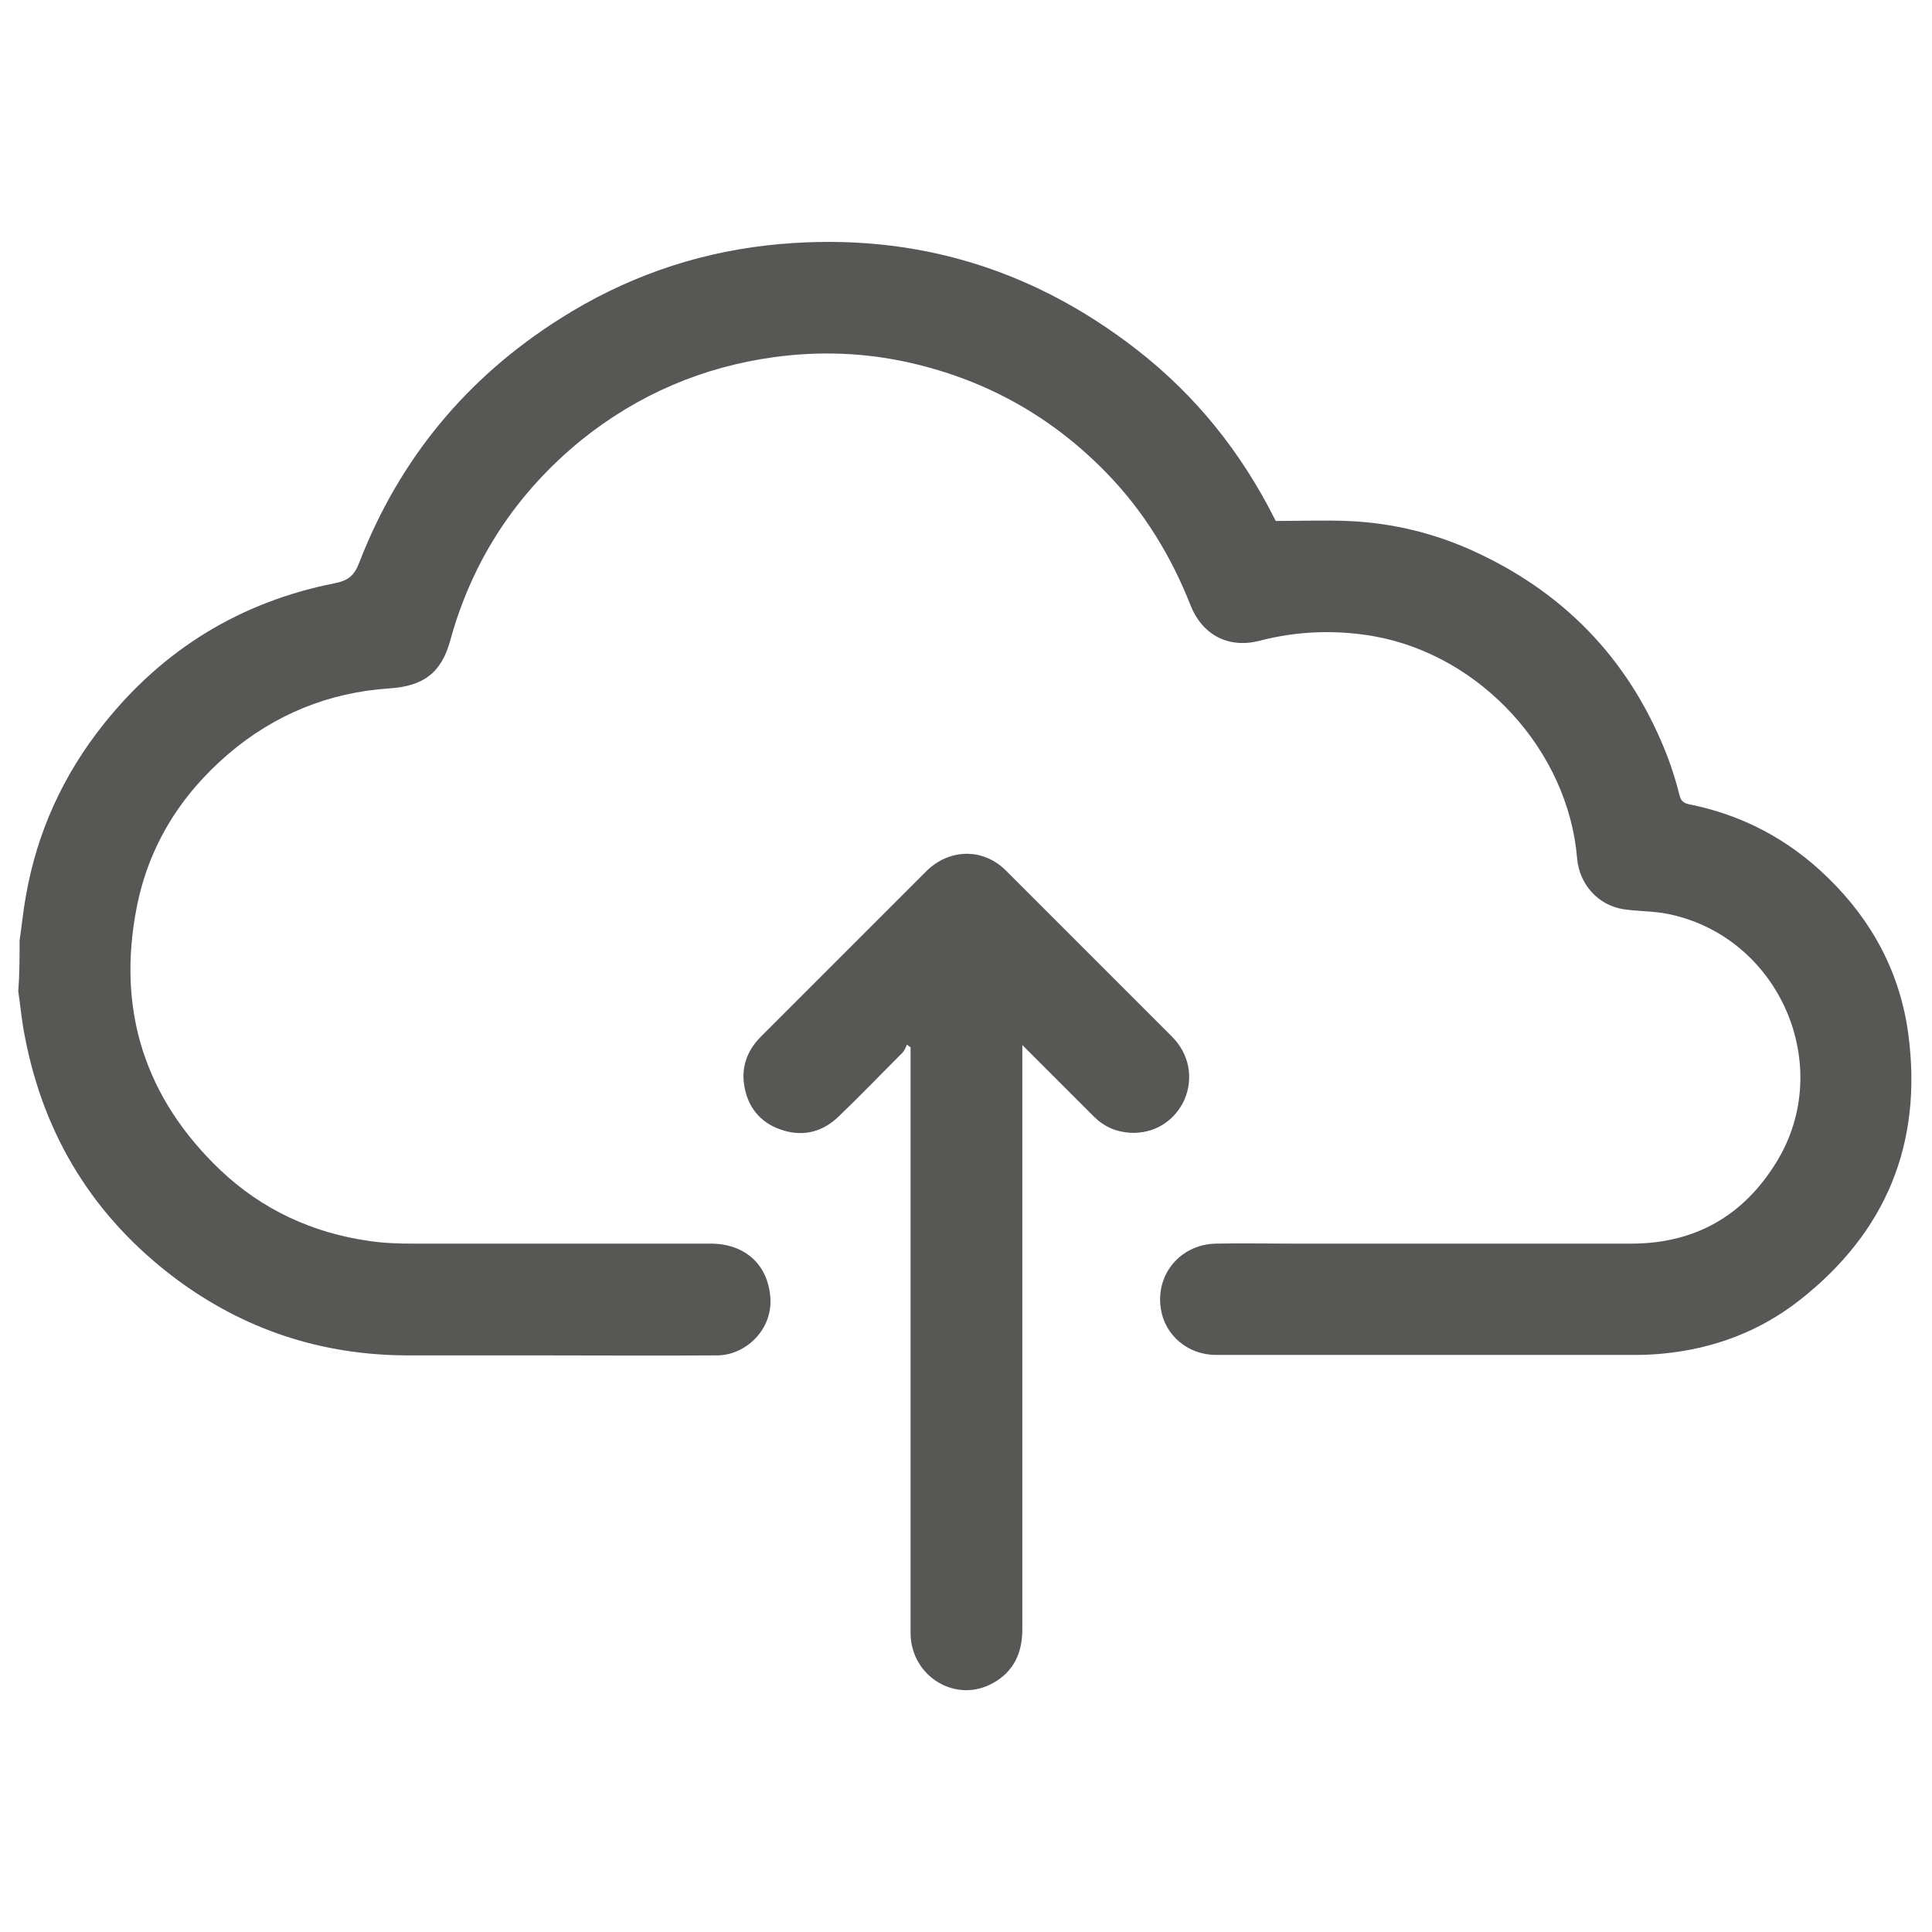 <?xml version="1.0" encoding="utf-8"?>
<!-- Generator: Adobe Illustrator 27.6.1, SVG Export Plug-In . SVG Version: 6.00 Build 0)  -->
<svg version="1.1" id="Слой_1" xmlns="http://www.w3.org/2000/svg" xmlns:xlink="http://www.w3.org/1999/xlink" x="0px" y="0px"
	 viewBox="0 0 433.9 433.9" style="enable-background:new 0 0 433.9 433.9;" xml:space="preserve">
<style type="text/css">
	.st0{fill:#575756;}
</style>
<g>
	<path class="st0" d="M4.4,211.2c0.5-3.3,0.8-6.6,1.4-9.9c2.5-14.4,8.4-27.3,17.5-38.7C36.7,145.8,54,135.2,75.1,131
		c3.2-0.6,4.5-1.8,5.6-4.7c9-23.2,24.1-41.5,45.2-54.8c14.2-9,29.7-14.5,46.4-16.4c30.8-3.4,58.6,4.4,83.1,23.5
		c13.1,10.2,23.3,22.9,30.8,37.8c0.2,0.4,0.4,0.7,0.3,0.6c5.5,0,10.8-0.2,16,0c10.4,0.4,20.4,2.9,29.8,7.4
		c20.2,9.6,34.3,24.9,42.3,45.8c1,2.7,1.9,5.6,2.6,8.4c0.3,1.2,0.8,1.7,2,2c12.1,2.4,22.5,7.9,31.3,16.5c10,9.7,16.3,21.5,18.1,35.3
		c3.2,24.4-5,44.3-24.3,59.5c-9,7.1-19.4,11-30.8,12.1c-2.1,0.2-4.1,0.3-6.2,0.3c-31.4,0-62.8,0-94.2,0c-6.3,0-11.5-4.4-12.4-10.4
		c-1.2-7.8,4.5-14.5,12.5-14.6c5.7-0.1,11.3,0,17,0c25.4,0,50.8,0,76.2,0c14.2,0,25.1-6.2,32.5-18.2c13.4-21.6,0.8-50.6-24.1-55.8
		c-3.3-0.7-6.8-0.6-10.2-1.1c-5.7-0.9-9.9-5.6-10.4-11.4c-2-24.2-21.6-45.6-45.6-49.9c-8.6-1.5-17.2-1.2-25.7,1
		c-6.9,1.8-12.8-1.2-15.5-7.9c-4.4-11.2-10.6-21.3-19-29.9c-12.2-12.5-26.8-20.7-43.9-24.6c-10.1-2.3-20.3-2.7-30.6-1.3
		c-16.1,2.2-30.6,8.4-43.3,18.6c-14.6,11.9-24.5,26.9-29.5,45.1c-2,7.3-6.1,10.2-13.6,10.7c-13.7,0.9-25.9,5.9-36.3,14.8
		c-10.7,9.2-17.8,20.6-20.5,34.4c-4.5,23,1.8,42.8,18.8,59c9.4,8.9,20.7,14.1,33.4,15.9c3.3,0.5,6.6,0.6,9.9,0.6
		c22.3,0,44.5,0,66.8,0c7.5,0,12.8,4.5,13.4,12c0.6,7.3-5.5,13-11.8,13.1c-13.8,0.1-27.5,0-41.3,0c-9.6,0-19.1,0-28.7,0
		c-19.1-0.1-36.4-5.8-51.7-17.2c-18.3-13.7-29.6-31.9-33.9-54.3c-0.7-3.4-1-6.9-1.5-10.3C4.4,218.8,4.4,215,4.4,211.2z"/>
	<path class="st0" d="M203.7,234.6c-0.3,0.6-0.5,1.2-0.9,1.7c-4.8,4.8-9.5,9.7-14.4,14.4c-3.5,3.4-7.7,4.6-12.4,3.2
		c-4.7-1.4-7.7-4.6-8.7-9.3c-1-4.5,0.3-8.5,3.6-11.8c7.9-7.9,15.8-15.8,23.7-23.7c4.5-4.5,8.9-8.9,13.4-13.4
		c5.2-5.2,12.9-5.3,18-0.1c12.4,12.4,24.8,24.8,37.2,37.2c3.9,3.9,4.9,9.3,2.8,14.2c-2.2,4.8-6.8,7.7-12.2,7.4
		c-3.2-0.2-5.9-1.4-8.2-3.7c-4.8-4.8-9.6-9.6-14.4-14.4c-0.4-0.4-0.8-0.8-1.6-1.6c0,1.1,0,1.8,0,2.6c0,42.9,0,85.7,0,128.6
		c0,5.3-1.9,9.5-6.6,12.1c-8.2,4.6-18.2-1.3-18.5-10.9c0-0.6,0-1.2,0-1.8c0-42.6,0-85.2,0-127.9c0-0.7,0-1.5,0-2.2
		C204.2,235,203.9,234.8,203.7,234.6z"/>
</g>
</svg>
